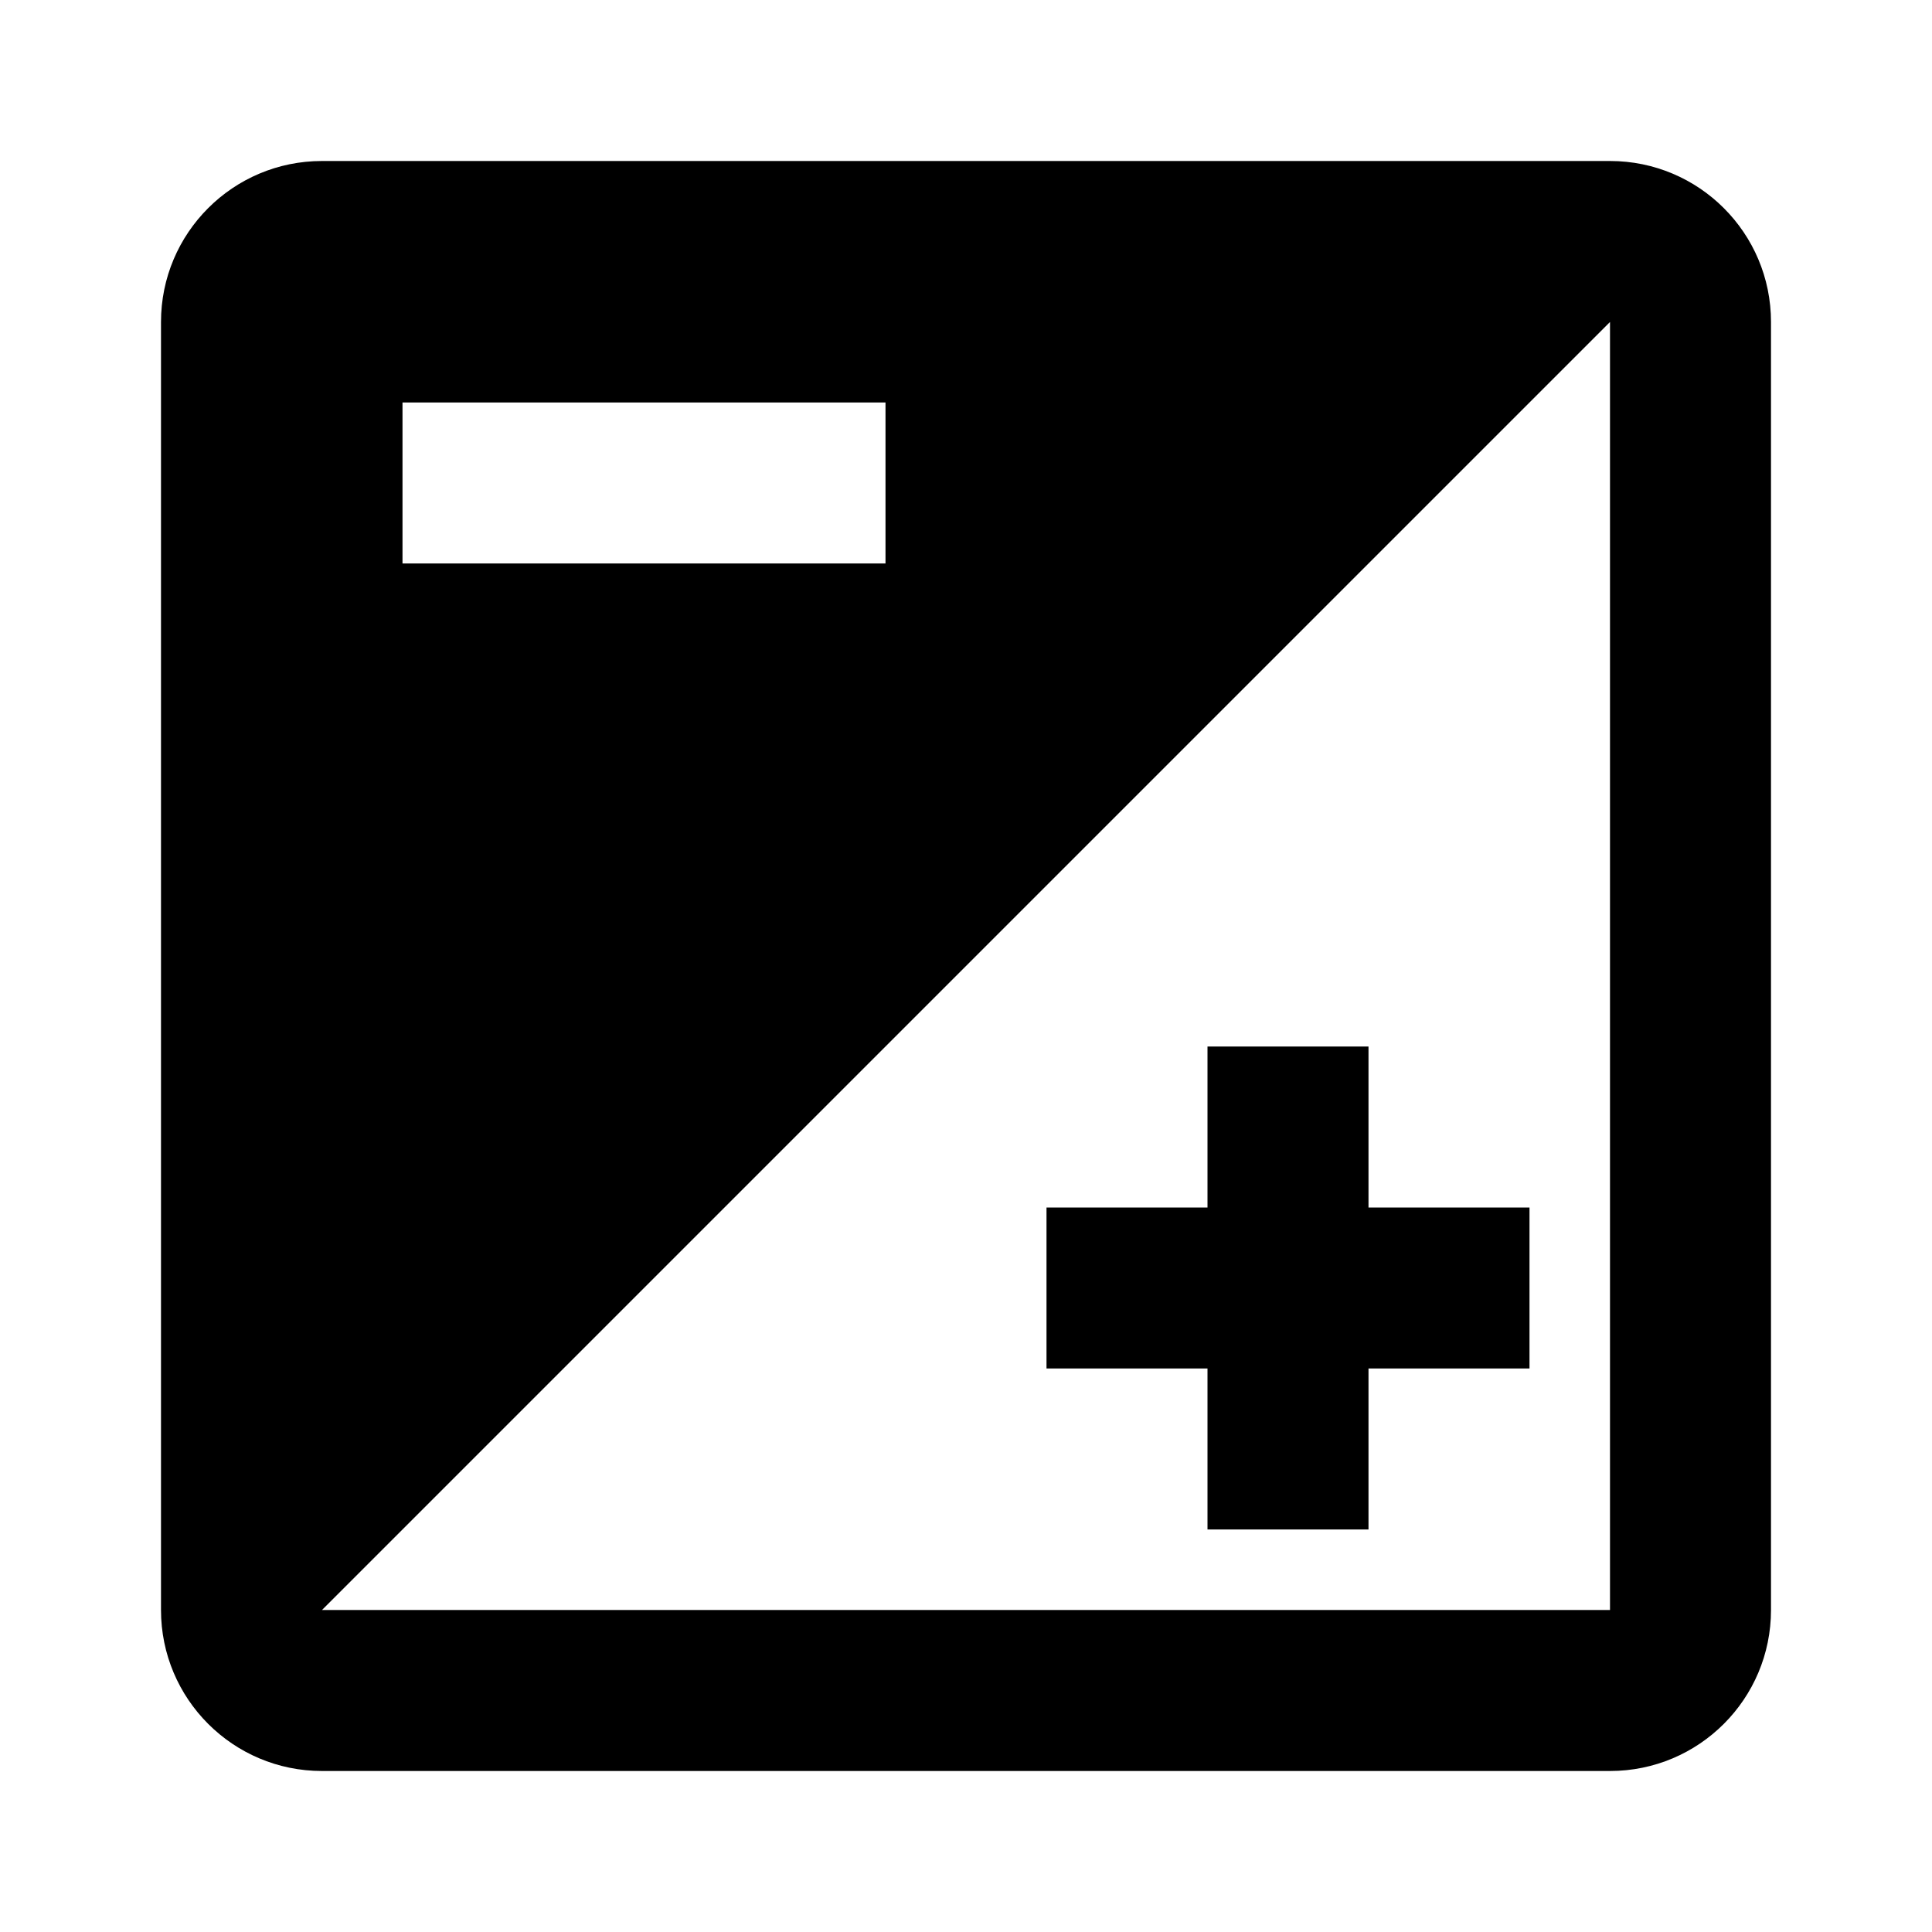 <svg xmlns="http://www.w3.org/2000/svg" width="48" height="48" viewBox="0 0 48 48">
    <path d="M0 0h48v48h-48z" fill="none"/>
    <path d="M30 34v4h4v-4h4v-4h-4v-4h-4v4h-4v4h4zm10-30h-32c-2.21 0-4 1.79-4 4v32c0 2.21 1.79 4 4 4h32c2.21 0 4-1.79 4-4v-32c0-2.21-1.79-4-4-4zm-30 6h12v4h-12v-4zm30 30h-32l32-32v32z"/>
</svg>
